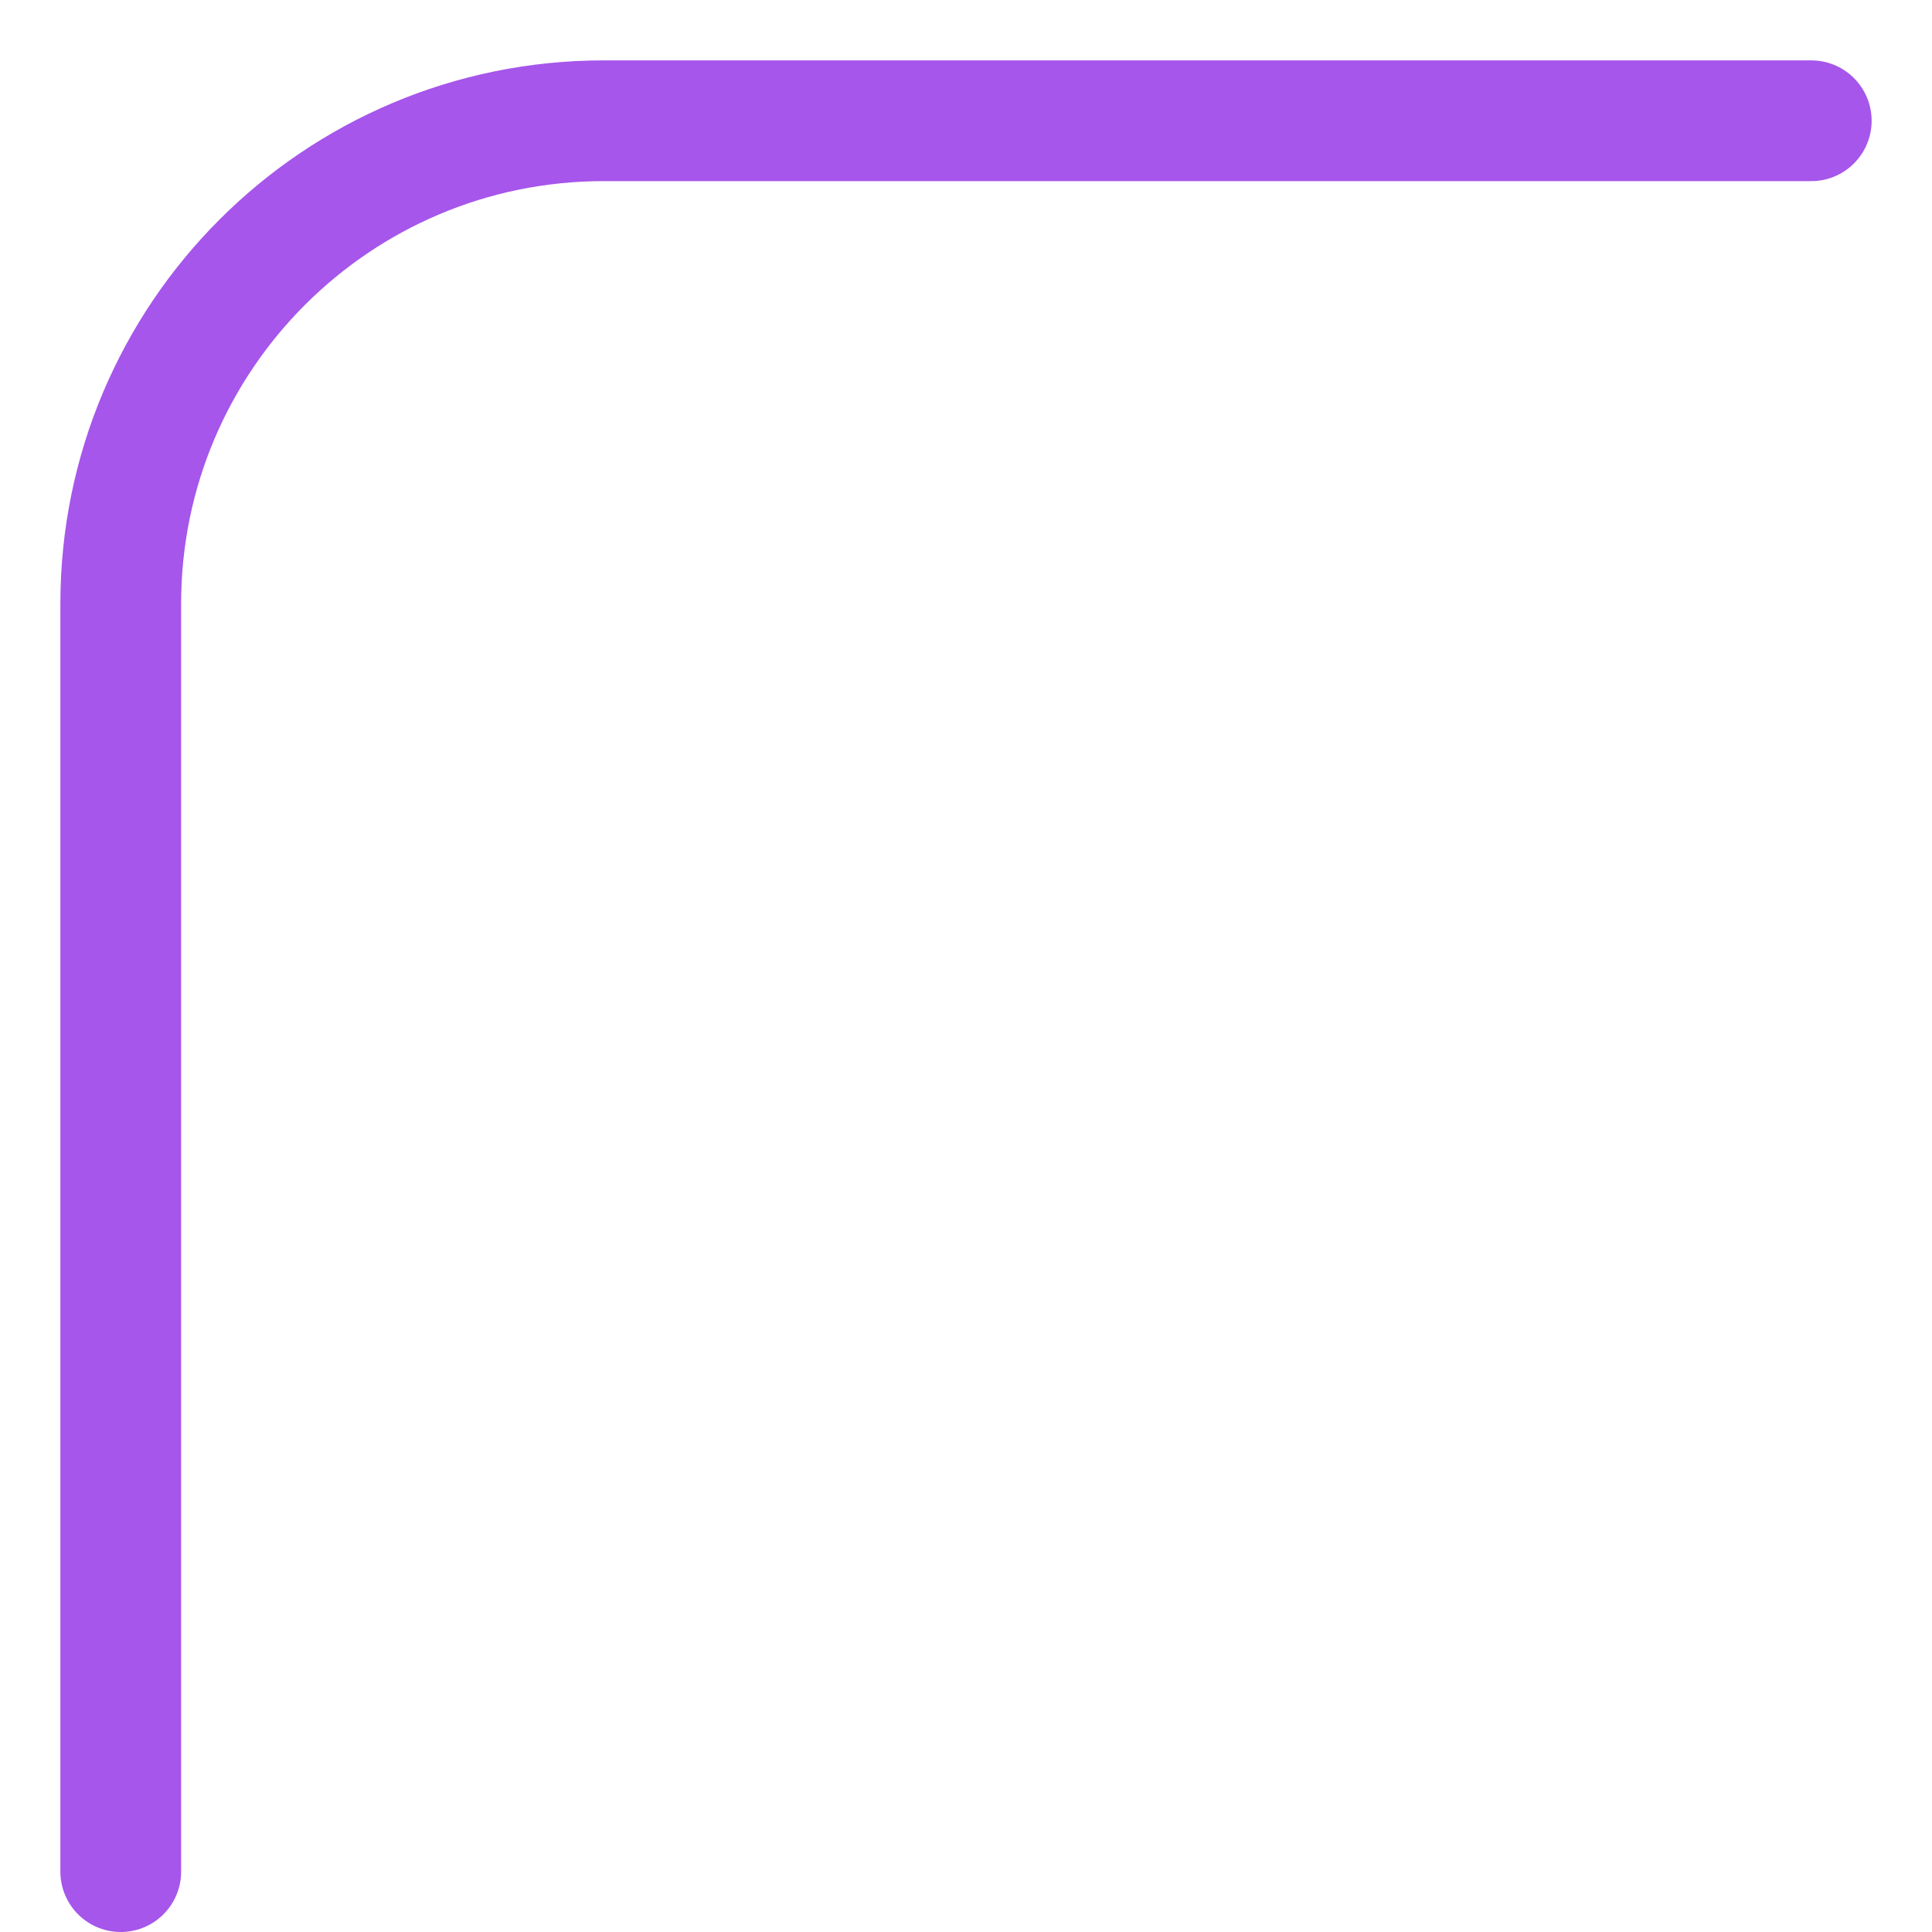 <svg xmlns="http://www.w3.org/2000/svg" width="16" height="16" viewBox="0 0 16 16" fill="none"><g clip-path="url(#clip0_72_107)"><path d="M15 1H5C2.791 1 1 2.791 1 5V15.5" stroke="#A656EA" stroke-linecap="round"></path></g><defs><clipPath id="clip0_72_107"><rect width="16" height="16" fill="white"></rect></clipPath></defs></svg>